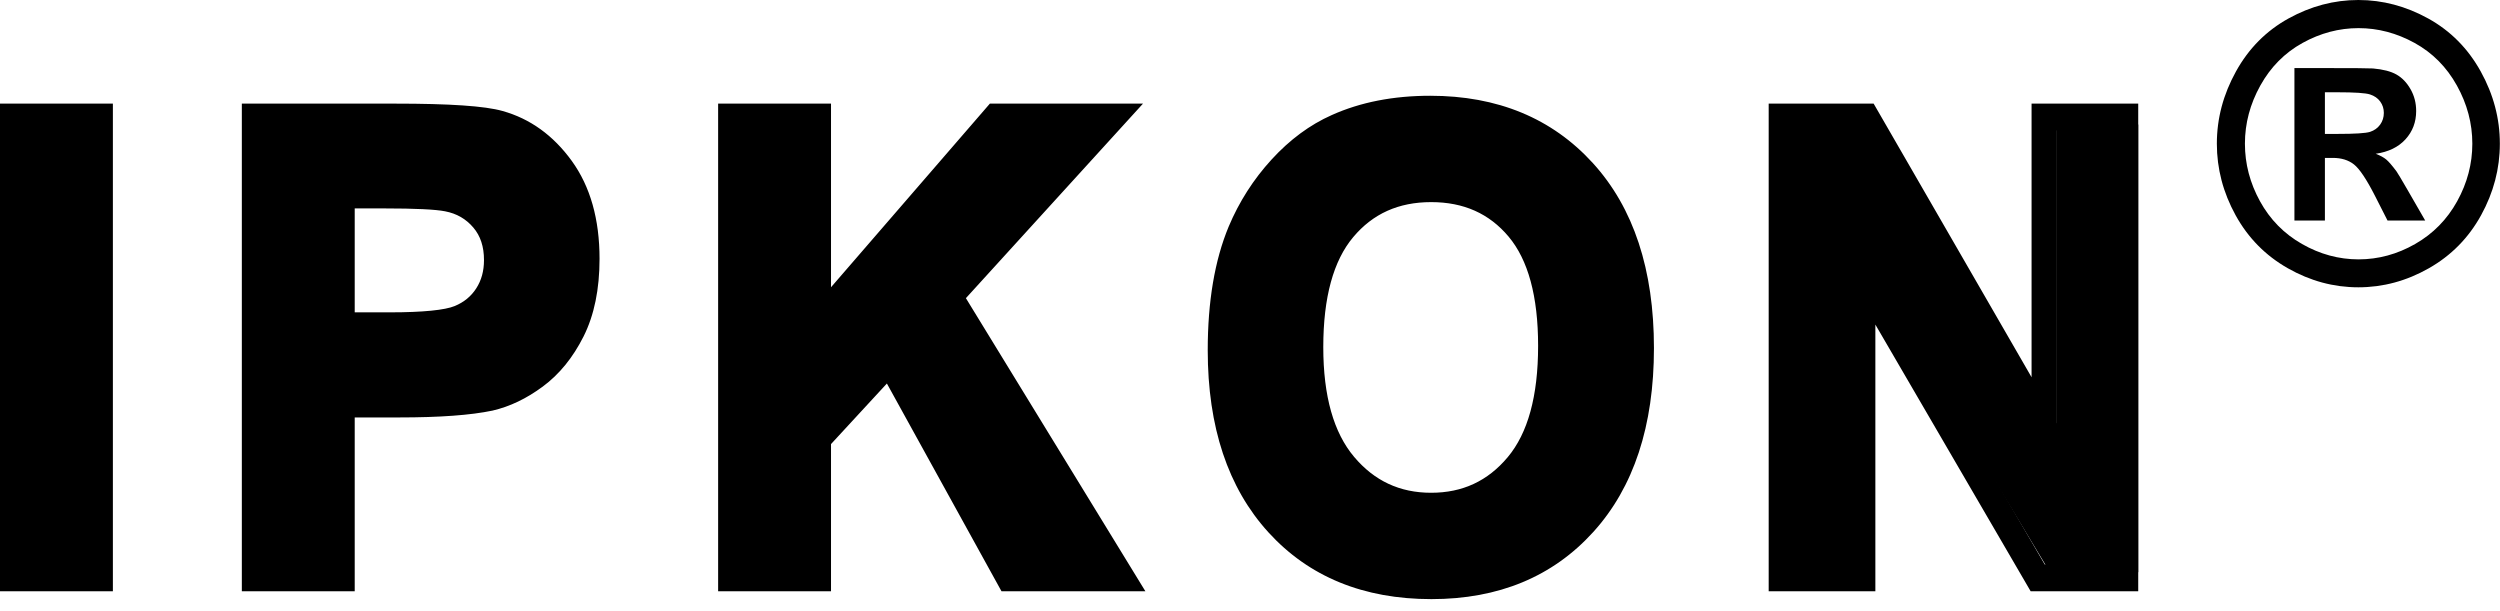 <?xml version="1.0" encoding="UTF-8" standalone="no"?>
<svg width="131px" height="32px" viewBox="0 0 131 32" version="1.1" xmlns="http://www.w3.org/2000/svg" xmlns:xlink="http://www.w3.org/1999/xlink">
    <!-- Generator: Sketch 46 (44423) - http://www.bohemiancoding.com/sketch -->
    <title>Group 2</title>
    <desc>Created with Sketch.</desc>
    <defs></defs>
    <g id="Page-1" stroke="none" stroke-width="1" fill="none" fill-rule="evenodd">
        <g id="IPKON-Home-var2b" transform="translate(-118, -2084)" fill="#000000">
            <g id="Group-2" transform="translate(118, 2084)">
                <g id="Group">
                    <path d="M0.824,29.982 L0.824,6.527 L5.436,6.527 L5.436,29.982 L0.824,29.982 Z M13.553,29.982 L13.553,6.527 L20.955,6.527 C23.759,6.527 25.588,6.644 26.439,6.879 C27.748,7.231 28.844,7.996 29.727,9.175 C30.61,10.353 31.052,11.876 31.052,13.743 C31.052,15.183 30.797,16.393 30.288,17.374 C29.779,18.356 29.133,19.126 28.348,19.686 C27.564,20.246 26.767,20.617 25.956,20.798 C24.855,21.022 23.261,21.134 21.173,21.134 L18.165,21.134 L18.165,29.982 L13.553,29.982 Z M18.165,10.495 L18.165,17.15 L20.69,17.15 C22.508,17.15 23.723,17.028 24.336,16.782 C24.949,16.537 25.429,16.153 25.777,15.631 C26.125,15.108 26.299,14.5 26.299,13.807 C26.299,12.953 26.055,12.249 25.567,11.695 C25.079,11.14 24.461,10.793 23.713,10.655 C23.162,10.548 22.056,10.495 20.394,10.495 L18.165,10.495 Z M38.624,29.982 L38.624,6.527 L43.236,6.527 L43.236,16.942 L52.554,6.527 L58.755,6.527 L50.154,15.663 L59.223,29.982 L53.255,29.982 L46.975,18.974 L43.236,22.894 L43.236,29.982 L38.624,29.982 Z M64.395,18.398 C64.395,16.009 64.743,14.004 65.439,12.383 C65.958,11.188 66.667,10.116 67.566,9.167 C68.464,8.217 69.449,7.513 70.519,7.055 C71.942,6.436 73.583,6.127 75.443,6.127 C78.808,6.127 81.501,7.199 83.522,9.343 C85.542,11.487 86.552,14.468 86.552,18.286 C86.552,22.073 85.55,25.036 83.545,27.174 C81.54,29.313 78.86,30.382 75.505,30.382 C72.108,30.382 69.407,29.318 67.402,27.19 C65.397,25.062 64.395,22.132 64.395,18.398 Z M69.147,18.238 C69.147,20.894 69.745,22.908 70.939,24.278 C72.134,25.649 73.651,26.334 75.489,26.334 C77.328,26.334 78.837,25.654 80.016,24.294 C81.195,22.934 81.784,20.894 81.784,18.174 C81.784,15.486 81.21,13.481 80.063,12.159 C78.915,10.836 77.39,10.175 75.489,10.175 C73.588,10.175 72.056,10.844 70.893,12.183 C69.729,13.521 69.147,15.54 69.147,18.238 Z M93.922,29.982 L93.922,6.527 L98.409,6.527 L107.758,22.19 L107.758,6.527 L112.043,6.527 L112.043,29.982 L107.416,29.982 L98.207,14.687 L98.207,29.982 L93.922,29.982 Z" id="IPKON"></path>
                    <path d="M4.592,29.577 L4.592,6.836 L1.324,6.836 L1.324,29.577 L4.592,29.577 Z M0,5.43 L5.915,5.43 L5.915,30.982 L0,30.982 L0,5.43 Z M17.264,29.577 L17.264,20.468 L20.919,20.468 C22.958,20.468 24.507,20.356 25.541,20.139 C26.259,19.972 26.973,19.629 27.685,19.103 C28.376,18.593 28.951,17.885 29.41,16.97 C29.862,16.069 30.092,14.935 30.092,13.561 C30.092,11.786 29.695,10.37 28.911,9.287 C28.12,8.195 27.153,7.497 25.991,7.174 C25.219,6.954 23.435,6.836 20.702,6.836 L13.996,6.836 L13.996,29.577 L17.264,29.577 Z M18.587,30.982 L12.672,30.982 L12.672,5.43 L20.702,5.43 C23.554,5.43 25.41,5.553 26.33,5.815 C27.778,6.218 28.993,7.096 29.96,8.43 C30.934,9.775 31.416,11.493 31.416,13.561 C31.416,15.152 31.14,16.511 30.578,17.631 C30.023,18.736 29.31,19.615 28.44,20.257 C27.591,20.885 26.717,21.305 25.81,21.515 C24.664,21.756 23.037,21.874 20.919,21.874 L18.587,21.874 L18.587,30.982 Z M17.264,9.515 L20.144,9.515 C21.839,9.515 22.969,9.571 23.565,9.691 C24.452,9.861 25.199,10.294 25.785,10.982 C26.385,11.687 26.685,12.581 26.685,13.627 C26.685,14.479 26.473,15.244 26.049,15.902 C25.626,16.559 25.041,17.043 24.309,17.346 C23.598,17.64 22.328,17.773 20.438,17.773 L17.264,17.773 L17.264,9.515 Z M18.587,16.367 L20.438,16.367 C22.168,16.367 23.319,16.247 23.828,16.036 C24.316,15.834 24.687,15.528 24.957,15.108 C25.226,14.69 25.361,14.203 25.361,13.627 C25.361,12.917 25.175,12.361 24.803,11.924 C24.416,11.47 23.932,11.19 23.325,11.073 C22.831,10.974 21.757,10.921 20.144,10.921 L18.587,10.921 L18.587,16.367 Z M42.221,29.577 L42.221,22.696 L46.739,17.799 L53.237,29.577 L57.578,29.577 L48.928,15.452 L56.773,6.836 L52.45,6.836 L42.221,18.66 L42.221,6.836 L38.953,6.836 L38.953,29.577 L42.221,29.577 Z M43.545,30.982 L37.63,30.982 L37.63,5.43 L43.545,5.43 L43.545,15.052 L51.869,5.43 L59.893,5.43 L50.613,15.624 L60.018,30.982 L52.478,30.982 L46.473,20.096 L43.545,23.27 L43.545,30.982 Z M64.609,18.355 C64.609,22.026 65.549,24.867 67.417,26.917 C69.282,28.964 71.797,29.989 75.007,29.989 C78.175,29.989 80.669,28.959 82.535,26.902 C84.403,24.841 85.343,21.966 85.343,18.239 C85.343,14.48 84.395,11.587 82.512,9.521 C80.631,7.456 78.123,6.424 74.945,6.424 C73.179,6.424 71.632,6.725 70.298,7.325 C69.318,7.76 68.412,8.43 67.579,9.34 C66.738,10.259 66.076,11.294 65.592,12.445 C64.94,14.017 64.609,15.986 64.609,18.355 Z M63.285,18.355 C63.285,15.803 63.648,13.644 64.382,11.875 C64.931,10.569 65.681,9.397 66.629,8.361 C67.585,7.317 68.638,6.538 69.785,6.029 C71.288,5.354 73.009,5.018 74.945,5.018 C78.468,5.018 81.322,6.193 83.464,8.543 C85.604,10.891 86.667,14.136 86.667,18.239 C86.667,22.309 85.612,25.534 83.488,27.876 C81.362,30.222 78.52,31.394 75.007,31.394 C71.454,31.394 68.592,30.228 66.465,27.894 C64.342,25.563 63.285,22.37 63.285,18.355 Z M68.017,18.19 C68.017,15.253 68.641,13.011 69.922,11.488 C71.209,9.956 72.915,9.186 74.992,9.186 C77.068,9.186 78.767,9.948 80.039,11.463 C81.304,12.971 81.92,15.199 81.92,18.124 C81.92,21.082 81.288,23.346 79.992,24.891 C78.692,26.443 77.009,27.227 74.992,27.227 C72.974,27.227 71.285,26.437 69.969,24.876 C68.659,23.321 68.017,21.083 68.017,18.19 Z M69.34,18.19 C69.34,20.765 69.887,22.672 70.955,23.939 C72.018,25.2 73.348,25.821 74.992,25.821 C76.635,25.821 77.957,25.206 79.004,23.957 C80.056,22.702 80.597,20.766 80.597,18.124 C80.597,15.515 80.071,13.614 79.05,12.398 C78.037,11.191 76.7,10.591 74.992,10.591 C73.284,10.591 71.939,11.198 70.91,12.423 C69.874,13.656 69.34,15.57 69.34,18.19 Z M96.945,29.577 L96.945,12.06 L107.144,29.577 L110.72,29.577 L110.72,6.836 L107.778,6.836 L107.778,24.75 L97.438,6.836 L94.003,6.836 L94.003,29.577 L96.945,29.577 Z M98.269,30.982 L92.679,30.982 L92.679,5.43 L98.179,5.43 L106.454,19.767 L106.454,5.43 L112.043,5.43 L112.043,30.982 L106.406,30.982 L98.269,17.007 L98.269,30.982 Z" id="IPKON-Copy" fill-rule="nonzero"></path>
                    <path d="M123.577,0 C124.849,0 126.068,0.323 127.236,0.968 C128.404,1.613 129.322,2.539 129.99,3.744 C130.658,4.95 130.992,6.211 130.992,7.528 C130.992,8.838 130.664,10.088 130.009,11.277 C129.354,12.466 128.441,13.393 127.27,14.058 C126.099,14.723 124.868,15.055 123.577,15.055 C122.287,15.055 121.056,14.723 119.885,14.058 C118.713,13.393 117.8,12.466 117.145,11.277 C116.49,10.088 116.163,8.838 116.163,7.528 C116.163,6.211 116.497,4.95 117.165,3.744 C117.832,2.539 118.75,1.613 119.918,0.968 C121.086,0.323 122.306,0 123.577,0 Z M123.587,1.474 C122.567,1.474 121.59,1.733 120.654,2.25 C119.718,2.768 118.981,3.512 118.442,4.481 C117.903,5.451 117.634,6.466 117.634,7.528 C117.634,8.582 117.897,9.588 118.423,10.545 C118.949,11.501 119.683,12.248 120.625,12.785 C121.567,13.322 122.554,13.591 123.587,13.591 C124.626,13.591 125.615,13.322 126.554,12.785 C127.493,12.248 128.227,11.501 128.756,10.545 C129.285,9.588 129.55,8.582 129.55,7.528 C129.55,6.466 129.28,5.451 128.741,4.481 C128.203,3.512 127.464,2.768 126.525,2.25 C125.586,1.733 124.607,1.474 123.587,1.474 Z M120.228,11.557 L120.228,3.567 L121.825,3.567 C123.322,3.567 124.161,3.574 124.342,3.587 C124.871,3.633 125.283,3.739 125.576,3.906 C125.87,4.073 126.115,4.329 126.312,4.673 C126.509,5.017 126.607,5.398 126.607,5.818 C126.607,6.394 126.422,6.887 126.05,7.297 C125.679,7.706 125.158,7.96 124.487,8.058 C124.726,8.15 124.91,8.25 125.039,8.358 C125.168,8.466 125.345,8.671 125.571,8.972 C125.629,9.051 125.823,9.375 126.152,9.945 L127.081,11.557 L125.107,11.557 L124.448,10.26 C124.003,9.388 123.635,8.84 123.345,8.614 C123.055,8.387 122.687,8.274 122.242,8.274 L121.825,8.274 L121.825,11.557 L120.228,11.557 Z M121.825,7.017 L122.474,7.017 C123.397,7.017 123.969,6.981 124.192,6.909 C124.415,6.836 124.59,6.71 124.72,6.53 C124.849,6.35 124.913,6.145 124.913,5.916 C124.913,5.693 124.85,5.495 124.724,5.321 C124.599,5.148 124.419,5.023 124.187,4.948 C123.955,4.873 123.384,4.835 122.474,4.835 L121.825,4.835 L121.825,7.017 Z" id="®"></path>
                </g>
            </g>
        </g>
    </g>
</svg>